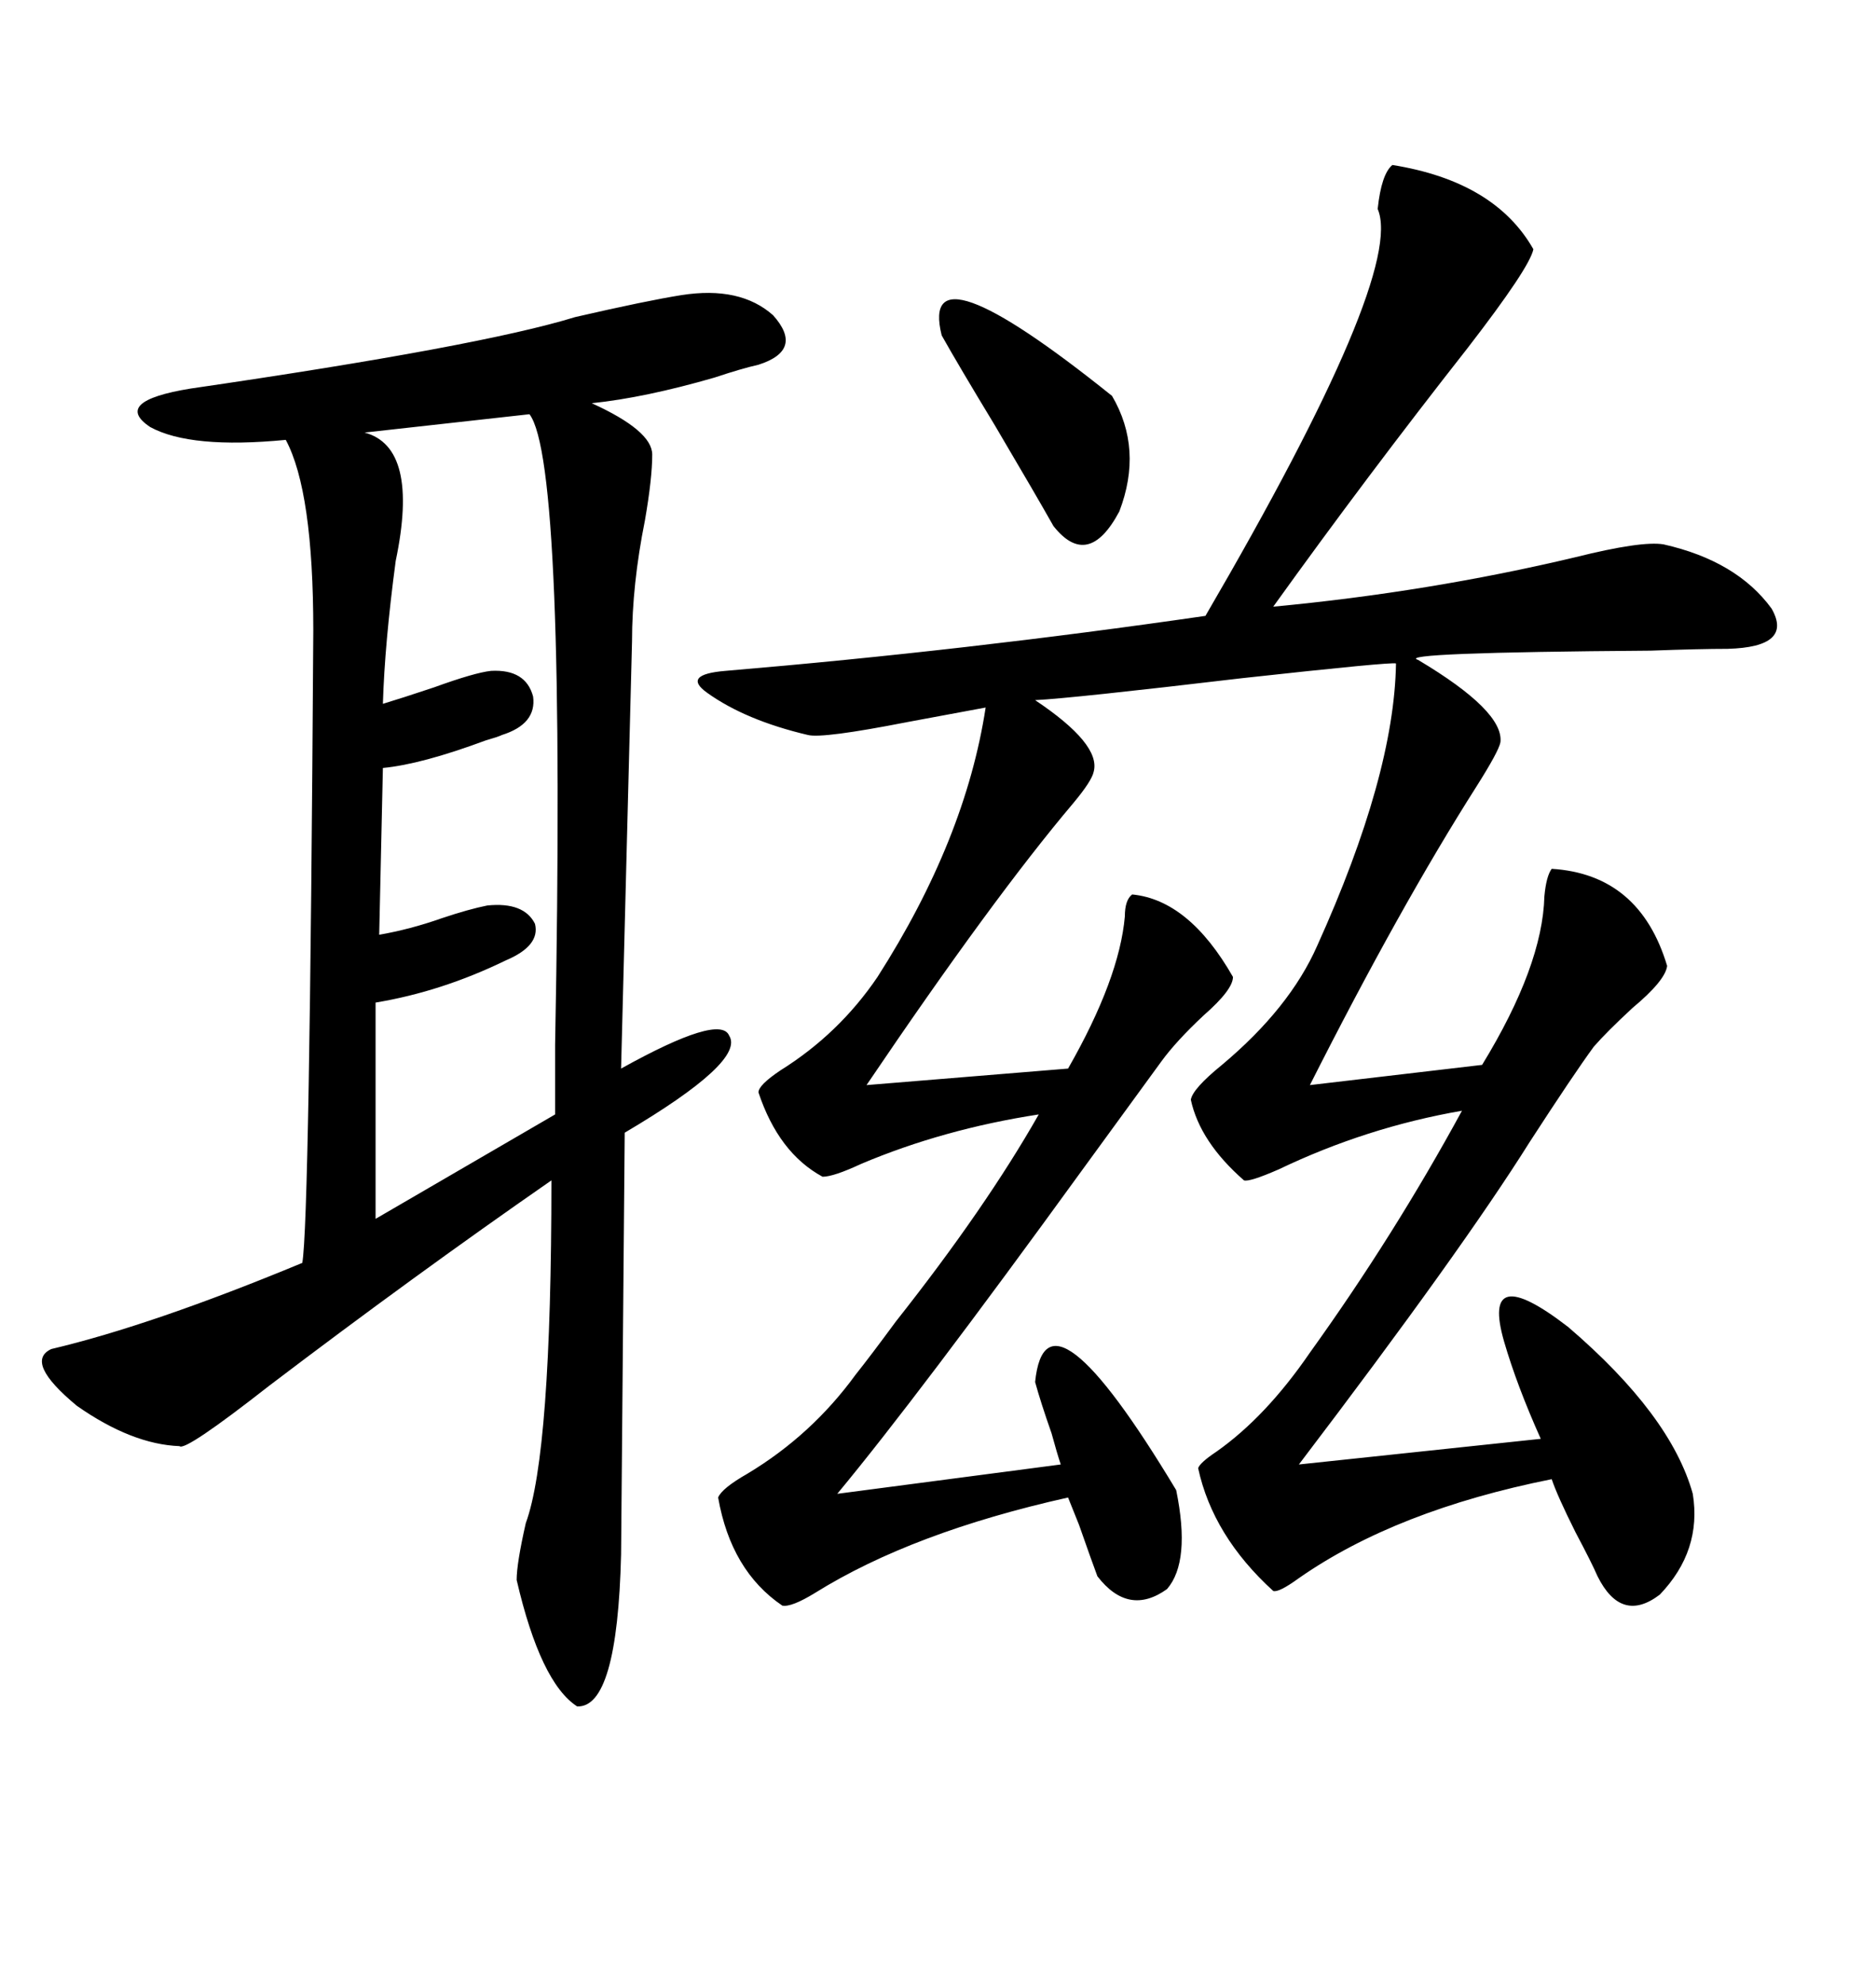 <svg xmlns="http://www.w3.org/2000/svg" xmlns:xlink="http://www.w3.org/1999/xlink" width="300" height="317.285"><path d="M222.66 26.37L222.66 26.37Q239.06 29.00 245.21 39.84L245.21 39.84Q244.63 42.77 234.67 55.66L234.67 55.66Q218.55 76.17 203.61 96.97L203.61 96.97Q228.52 94.63 251.95 89.06L251.95 89.06Q262.50 86.43 266.02 87.01L266.02 87.01Q277.73 89.65 283.30 97.27L283.30 97.27Q286.82 103.42 276.27 103.71L276.27 103.71Q271.88 103.71 263.96 104.00L263.96 104.00Q222.95 104.30 226.76 105.47L226.76 105.47Q240.53 113.67 239.94 118.65L239.94 118.65Q239.65 120.12 236.13 125.68L236.13 125.68Q223.83 145.02 209.47 173.44L209.47 173.44L237.01 170.21Q246.68 154.39 246.97 143.26L246.97 143.26Q247.27 140.04 248.14 138.87L248.14 138.87Q262.21 139.75 266.60 154.39L266.60 154.39Q266.31 156.74 261.04 161.13L261.04 161.13Q256.93 164.94 254.88 167.29L254.88 167.29Q251.66 171.68 244.63 182.52L244.63 182.52Q233.79 199.80 207.71 234.08L207.71 234.08L246.39 229.98Q242.58 221.48 240.53 214.45L240.53 214.45Q236.72 201.27 250.78 212.11L250.78 212.11Q267.19 226.17 270.70 238.77L270.70 238.77Q272.17 247.85 265.43 254.88L265.43 254.88Q259.28 259.57 255.47 251.95L255.47 251.95Q254.59 249.90 251.95 244.92L251.95 244.92Q249.02 239.06 248.14 236.43L248.14 236.43Q223.24 241.41 207.71 252.25L207.71 252.25Q204.49 254.59 203.61 254.30L203.61 254.30Q193.95 245.51 191.60 234.67L191.60 234.67Q191.89 233.79 194.53 232.03L194.53 232.03Q202.44 226.46 209.47 216.21L209.47 216.21Q222.95 197.46 233.79 177.54L233.79 177.54Q218.55 180.18 204.49 186.91L204.49 186.91Q199.80 188.96 198.93 188.67L198.93 188.67Q191.89 182.52 190.43 175.78L190.43 175.78Q190.72 174.02 195.41 170.21L195.41 170.21Q206.25 161.13 210.64 151.17L210.64 151.17Q222.95 123.93 223.24 106.05L223.24 106.05Q222.66 105.76 198.63 108.40L198.63 108.40Q171.39 111.62 165.53 111.91L165.53 111.91Q176.07 118.95 174.90 123.34L174.90 123.34Q174.61 124.80 171.68 128.32L171.68 128.32Q158.79 143.55 138.57 173.44L138.57 173.44L170.80 170.80Q179.00 156.45 179.88 146.48L179.88 146.48Q179.88 143.85 181.05 142.97L181.05 142.97Q190.14 143.85 197.17 156.15L197.17 156.15Q197.17 158.20 192.48 162.30L192.48 162.30Q188.09 166.41 185.74 169.63L185.74 169.63Q182.52 174.02 173.14 186.91L173.14 186.91Q146.78 223.24 133.89 238.77L133.89 238.77L169.63 234.08Q169.04 232.32 168.16 229.10L168.16 229.10Q166.41 224.12 165.53 220.90L165.53 220.90Q167.29 203.61 188.09 238.18L188.09 238.18Q190.43 249.61 186.62 254.00L186.62 254.00Q180.47 258.40 175.49 251.95L175.49 251.95Q174.61 249.61 172.56 243.75L172.56 243.75Q171.39 240.82 170.80 239.36L170.80 239.36Q145.90 244.92 130.37 254.59L130.37 254.59Q126.56 256.93 125.10 256.64L125.10 256.64Q116.89 251.07 114.84 239.36L114.84 239.36Q115.43 237.89 119.53 235.55L119.53 235.55Q129.79 229.39 136.82 219.73L136.82 219.73Q139.16 216.80 143.26 211.23L143.26 211.23Q157.62 193.07 166.11 178.13L166.11 178.13Q150.88 180.47 137.70 186.04L137.70 186.04Q133.30 188.09 131.54 188.09L131.54 188.09Q124.51 184.28 121.29 174.61L121.29 174.61Q121.29 173.44 124.80 171.09L124.80 171.09Q134.18 165.23 140.33 156.15L140.33 156.15Q154.39 134.18 157.62 113.09L157.62 113.09Q152.93 113.96 145.02 115.43L145.02 115.43Q131.54 118.07 129.20 117.48L129.20 117.48Q119.24 115.14 113.09 110.74L113.09 110.74Q108.98 107.81 116.02 107.23L116.02 107.23Q154.39 104.00 192.77 98.44L192.77 98.44Q224.71 43.65 220.31 33.40L220.31 33.40Q220.90 27.83 222.66 26.37ZM108.98 47.17L108.98 47.17Q118.36 45.70 123.63 50.39L123.63 50.39Q128.61 55.96 121.29 58.30L121.29 58.30Q118.65 58.89 114.26 60.35L114.26 60.35Q103.13 63.57 94.63 64.45L94.63 64.45Q104.30 68.85 104.30 72.66L104.30 72.66Q104.30 76.46 103.13 83.20L103.13 83.20Q101.07 93.46 101.07 102.54L101.07 102.54L99.32 170.80Q115.14 162.01 116.60 165.53L116.60 165.53Q119.24 169.63 99.90 181.05L99.90 181.05L99.32 248.44Q98.73 273.05 92.29 272.75L92.29 272.75Q86.43 268.95 82.62 252.54L82.62 252.54Q82.62 249.90 84.08 243.46L84.08 243.46Q88.18 232.32 88.18 188.67L88.18 188.67Q66.21 203.91 43.07 221.48L43.07 221.48Q29.59 232.03 28.71 231.15L28.71 231.15Q21.09 230.86 12.30 224.71L12.30 224.71Q3.81 217.68 8.20 215.63L8.20 215.63Q24.32 211.82 48.34 201.86L48.34 201.86Q49.51 195.41 50.10 100.78L50.10 100.78Q50.10 78.52 45.70 70.31L45.70 70.31Q30.47 71.78 24.02 68.26L24.02 68.26Q17.87 64.16 30.47 62.11L30.47 62.11Q76.76 55.37 91.99 50.68L91.99 50.68Q103.42 48.05 108.98 47.17ZM84.67 66.21L84.67 66.21L58.30 69.14Q67.09 71.48 63.28 89.65L63.28 89.65Q61.52 102.83 61.23 112.50L61.23 112.50Q64.16 111.62 69.43 109.86L69.43 109.86Q75.88 107.52 78.52 107.23L78.52 107.23Q84.08 106.93 85.25 111.33L85.25 111.33Q85.84 115.72 80.27 117.48L80.27 117.48Q79.69 117.77 77.64 118.36L77.64 118.36Q67.38 122.17 61.23 122.75L61.23 122.75L60.64 149.41Q65.63 148.54 70.61 146.78L70.61 146.78Q75 145.31 77.93 144.73L77.93 144.73Q83.79 144.14 85.55 147.66L85.55 147.66Q86.43 151.17 80.86 153.52L80.86 153.52Q70.61 158.50 60.06 160.25L60.06 160.25L60.06 194.82L88.77 178.13Q88.77 174.32 88.77 166.99L88.77 166.99Q90.53 73.83 84.67 66.21ZM150.59 53.61L150.59 53.61Q146.78 38.38 177.83 63.28L177.83 63.28Q182.81 71.78 179.00 81.74L179.00 81.74Q174.02 91.11 168.46 84.08L168.46 84.08Q165.82 79.39 159.08 67.97L159.08 67.97Q153.22 58.30 150.59 53.61Z"/></svg>

